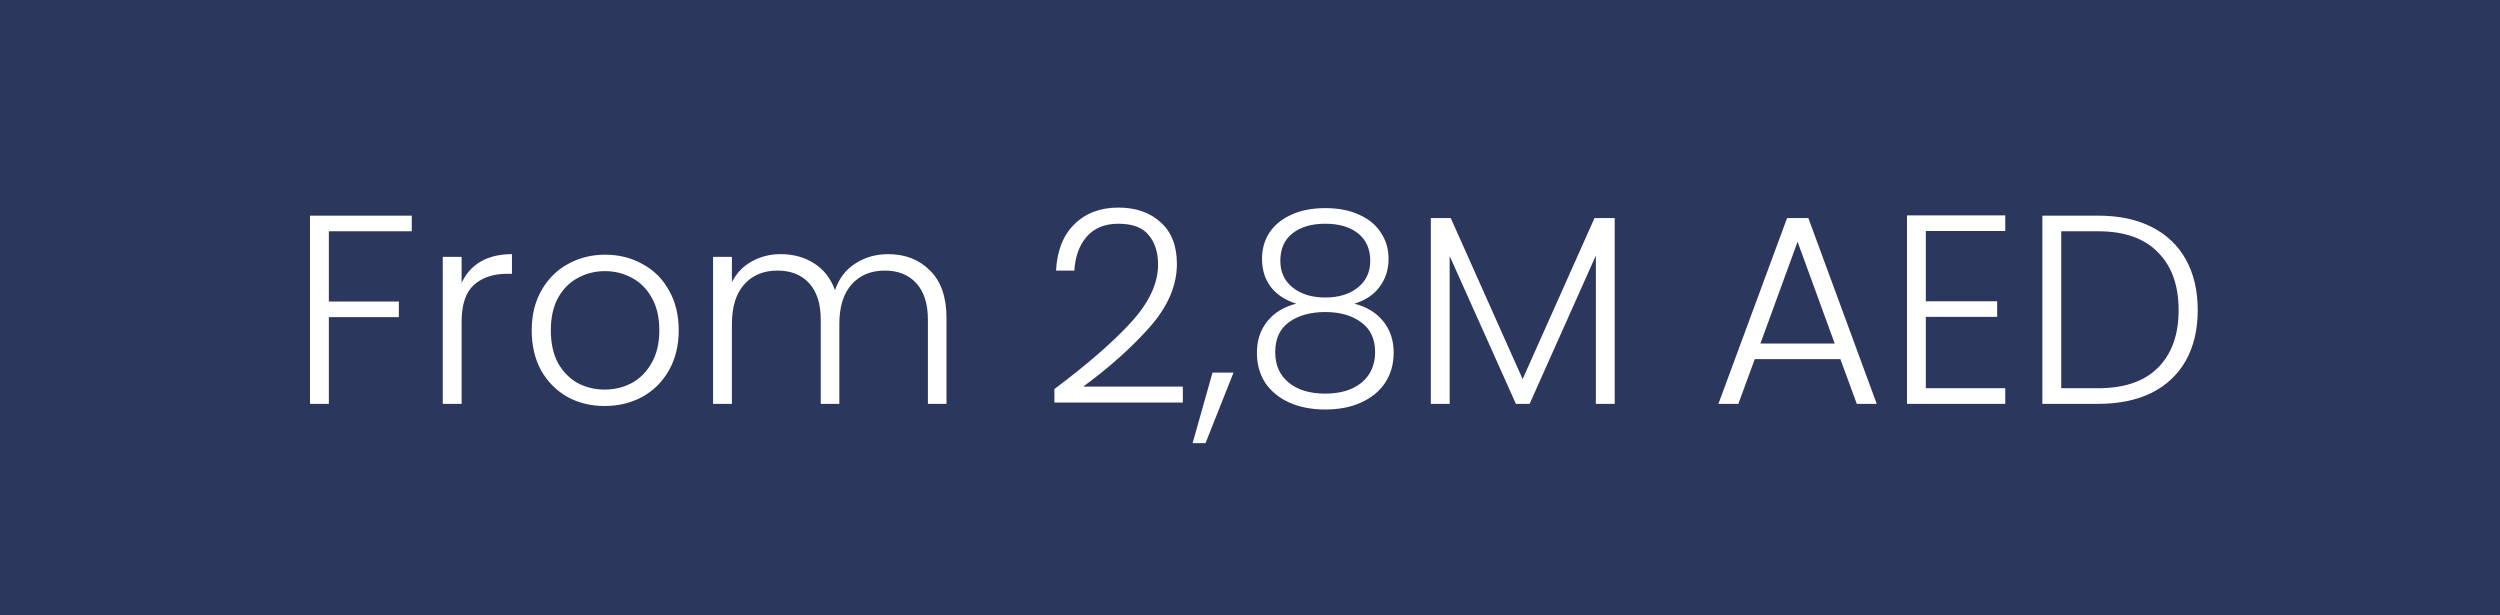 <?xml version="1.0" encoding="UTF-8"?> <svg xmlns="http://www.w3.org/2000/svg" width="130" height="32" viewBox="0 0 130 32" fill="none"><rect x="0" y="0" width="130" height="32" fill="#808080" stroke="none"/><rect width="130" height="32" fill="#091950" fill-opacity="0.7"></rect><path d="M21.412 11.214V12.026H17.1V15.68H20.74V16.492H17.1V21H16.12V11.214H21.412ZM24.004 14.714C24.219 14.238 24.546 13.869 24.984 13.608C25.432 13.347 25.978 13.216 26.622 13.216V14.238H26.356C25.647 14.238 25.078 14.429 24.648 14.812C24.219 15.195 24.004 15.834 24.004 16.73V21H23.024V13.356H24.004V14.714ZM31.443 21.112C30.724 21.112 30.075 20.953 29.497 20.636C28.927 20.309 28.475 19.852 28.139 19.264C27.812 18.667 27.649 17.971 27.649 17.178C27.649 16.385 27.817 15.694 28.153 15.106C28.489 14.509 28.946 14.051 29.525 13.734C30.103 13.407 30.752 13.244 31.471 13.244C32.189 13.244 32.838 13.407 33.417 13.734C34.005 14.051 34.462 14.509 34.789 15.106C35.125 15.694 35.293 16.385 35.293 17.178C35.293 17.962 35.125 18.653 34.789 19.25C34.453 19.847 33.991 20.309 33.403 20.636C32.815 20.953 32.161 21.112 31.443 21.112ZM31.443 20.258C31.947 20.258 32.413 20.146 32.843 19.922C33.272 19.689 33.617 19.343 33.879 18.886C34.149 18.419 34.285 17.85 34.285 17.178C34.285 16.506 34.154 15.941 33.893 15.484C33.631 15.017 33.286 14.672 32.857 14.448C32.427 14.215 31.961 14.098 31.457 14.098C30.953 14.098 30.486 14.215 30.057 14.448C29.627 14.672 29.282 15.017 29.021 15.484C28.769 15.941 28.643 16.506 28.643 17.178C28.643 17.85 28.769 18.419 29.021 18.886C29.282 19.343 29.623 19.689 30.043 19.922C30.472 20.146 30.939 20.258 31.443 20.258ZM46.179 13.216C47.075 13.216 47.803 13.501 48.363 14.07C48.932 14.63 49.217 15.447 49.217 16.52V21H48.251V16.632C48.251 15.801 48.05 15.167 47.649 14.728C47.248 14.289 46.702 14.07 46.011 14.07C45.292 14.07 44.718 14.308 44.289 14.784C43.86 15.26 43.645 15.951 43.645 16.856V21H42.679V16.632C42.679 15.801 42.478 15.167 42.077 14.728C41.676 14.289 41.125 14.07 40.425 14.07C39.706 14.07 39.132 14.308 38.703 14.784C38.274 15.26 38.059 15.951 38.059 16.856V21H37.079V13.356H38.059V14.672C38.302 14.196 38.647 13.837 39.095 13.594C39.543 13.342 40.042 13.216 40.593 13.216C41.256 13.216 41.834 13.375 42.329 13.692C42.833 14.009 43.197 14.476 43.421 15.092C43.626 14.485 43.976 14.023 44.471 13.706C44.975 13.379 45.544 13.216 46.179 13.216ZM54.829 20.23C56.547 18.942 57.872 17.789 58.805 16.772C59.748 15.745 60.219 14.742 60.219 13.762C60.219 13.118 60.056 12.605 59.729 12.222C59.412 11.83 58.889 11.634 58.161 11.634C57.452 11.634 56.901 11.858 56.509 12.306C56.127 12.745 55.912 13.333 55.865 14.07H54.913C54.969 13.034 55.287 12.231 55.865 11.662C56.453 11.083 57.219 10.794 58.161 10.794C59.067 10.794 59.799 11.051 60.359 11.564C60.919 12.068 61.199 12.787 61.199 13.72C61.199 14.849 60.728 15.946 59.785 17.01C58.852 18.065 57.699 19.096 56.327 20.104H61.507V20.93H54.829V20.23ZM64.143 19.376L62.687 23.044H62.015L63.051 19.376H64.143ZM67.403 15.792C66.824 15.605 66.381 15.311 66.073 14.91C65.774 14.509 65.625 14.023 65.625 13.454C65.625 12.95 65.751 12.502 66.003 12.11C66.264 11.709 66.642 11.396 67.137 11.172C67.632 10.939 68.224 10.822 68.915 10.822C69.606 10.822 70.198 10.939 70.693 11.172C71.188 11.396 71.561 11.709 71.813 12.11C72.074 12.502 72.205 12.95 72.205 13.454C72.205 14.014 72.051 14.499 71.743 14.91C71.444 15.321 71.005 15.615 70.427 15.792C71.061 15.951 71.561 16.254 71.925 16.702C72.289 17.15 72.471 17.696 72.471 18.34C72.471 18.937 72.322 19.46 72.023 19.908C71.734 20.347 71.318 20.687 70.777 20.93C70.245 21.173 69.624 21.294 68.915 21.294C68.206 21.294 67.58 21.173 67.039 20.93C66.507 20.687 66.091 20.347 65.793 19.908C65.504 19.46 65.359 18.937 65.359 18.34C65.359 17.696 65.541 17.15 65.905 16.702C66.269 16.254 66.768 15.951 67.403 15.792ZM71.253 13.566C71.253 12.95 71.043 12.474 70.623 12.138C70.203 11.802 69.633 11.634 68.915 11.634C68.196 11.634 67.627 11.802 67.207 12.138C66.787 12.465 66.577 12.941 66.577 13.566C66.577 14.145 66.791 14.607 67.221 14.952C67.65 15.297 68.215 15.47 68.915 15.47C69.615 15.47 70.18 15.297 70.609 14.952C71.038 14.607 71.253 14.145 71.253 13.566ZM68.915 16.226C68.15 16.226 67.524 16.399 67.039 16.744C66.553 17.089 66.311 17.612 66.311 18.312C66.311 18.984 66.544 19.511 67.011 19.894C67.478 20.277 68.112 20.468 68.915 20.468C69.708 20.468 70.338 20.277 70.805 19.894C71.272 19.502 71.505 18.975 71.505 18.312C71.505 17.621 71.262 17.103 70.777 16.758C70.301 16.403 69.68 16.226 68.915 16.226ZM83.965 11.34V21H82.985V13.286L79.541 21H78.827L75.383 13.314V21H74.403V11.34H75.439L79.177 19.712L82.915 11.34H83.965ZM95.7 18.676H91.248L90.394 21H89.358L92.928 11.34H94.034L97.59 21H96.554L95.7 18.676ZM95.406 17.864L93.474 12.572L91.542 17.864H95.406ZM100.143 12.012V15.666H103.853V16.478H100.143V20.188H104.273V21H99.163V11.2H104.273V12.012H100.143ZM109.102 11.214C110.185 11.214 111.113 11.41 111.888 11.802C112.663 12.194 113.255 12.759 113.666 13.496C114.077 14.233 114.282 15.111 114.282 16.128C114.282 17.136 114.077 18.009 113.666 18.746C113.255 19.474 112.663 20.034 111.888 20.426C111.113 20.809 110.185 21 109.102 21H106.204V11.214H109.102ZM109.102 20.188C110.465 20.188 111.501 19.833 112.21 19.124C112.929 18.405 113.288 17.407 113.288 16.128C113.288 14.84 112.929 13.837 112.21 13.118C111.501 12.39 110.465 12.026 109.102 12.026H107.184V20.188H109.102Z" fill="white"></path></svg> 